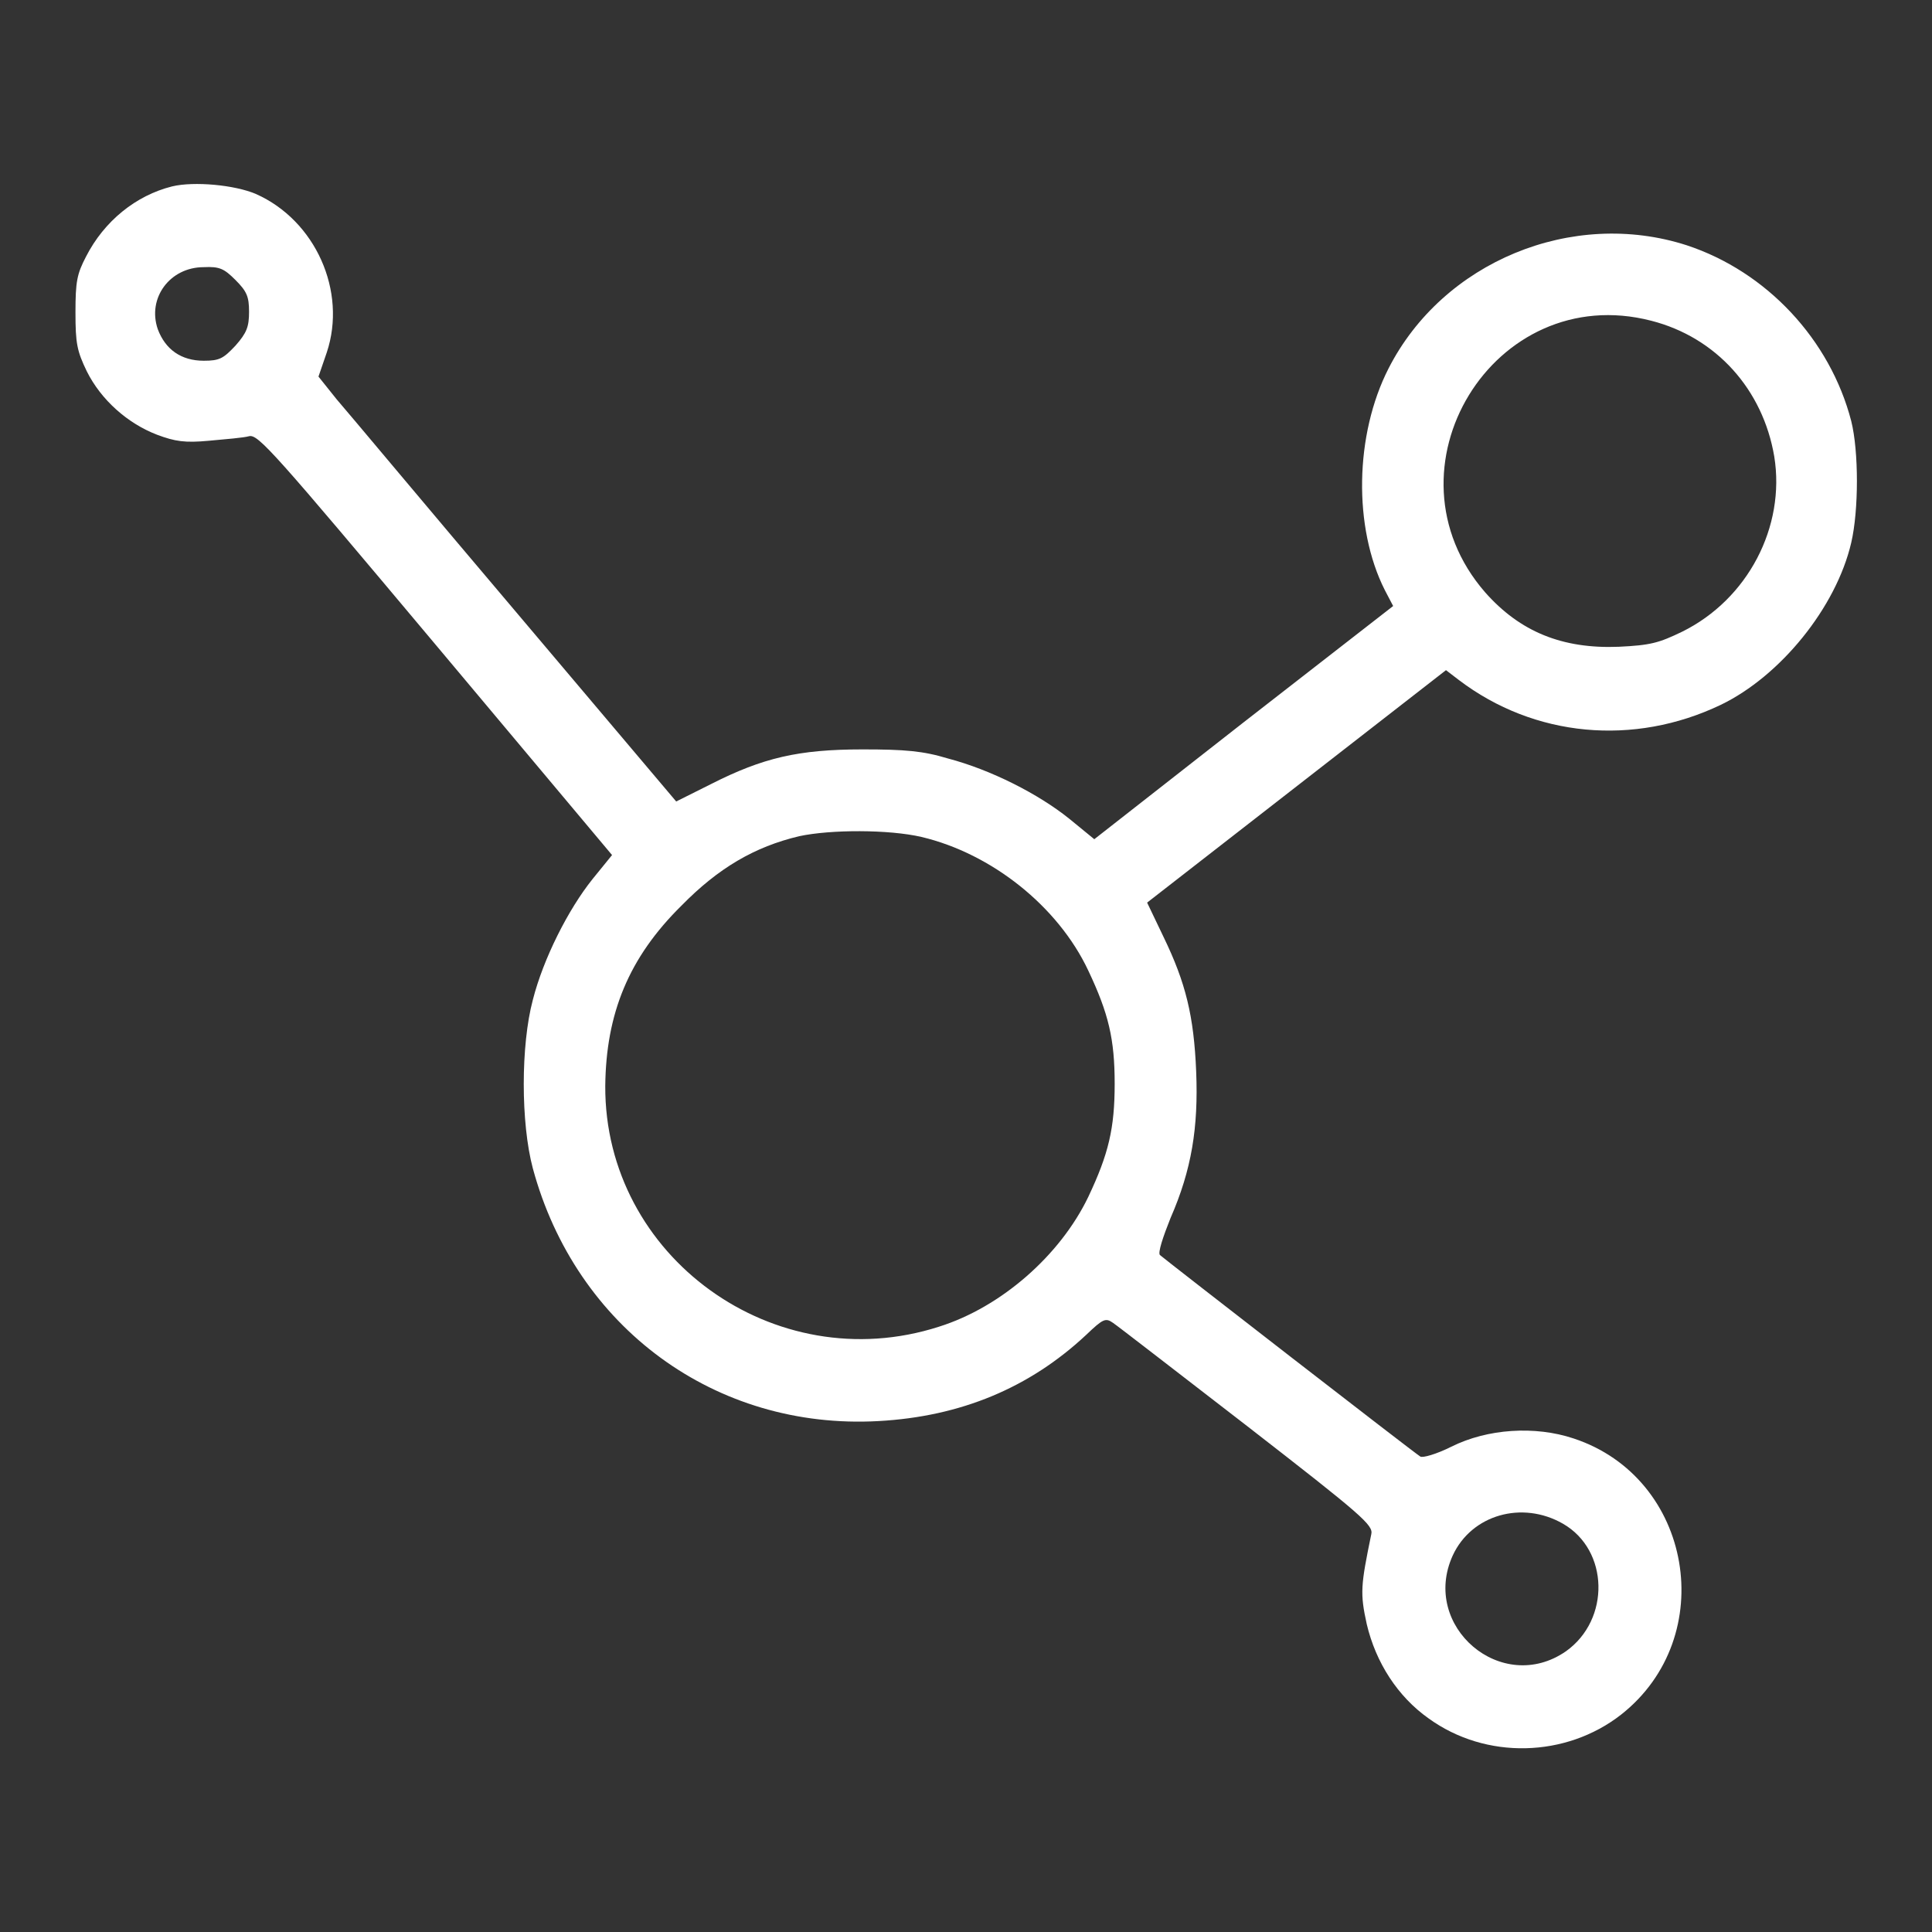 <?xml version="1.0" encoding="utf-8"?>
<!-- Svg Vector Icons : http://www.onlinewebfonts.com/icon -->
<!DOCTYPE svg PUBLIC "-//W3C//DTD SVG 1.1//EN" "http://www.w3.org/Graphics/SVG/1.1/DTD/svg11.dtd">
<svg version="1.1" xmlns="http://www.w3.org/2000/svg" xmlns:xlink="http://www.w3.org/1999/xlink" x="0px" y="0px" viewBox="0 0 256 256" enable-background="new 0 0 256 256" xml:space="preserve">
<rect x="0" y="0" width="256" height="256" fill="#333333" stroke="none"/>
<g><g><g><path fill="#ffffff" d="M22.8,24.7c-4.8,1.2-9,4.6-11.4,9.3c-1.2,2.3-1.4,3.3-1.4,7.4c0,4.1,0.2,5.1,1.5,7.8c1.9,3.8,5.4,6.9,9.3,8.4c2.4,0.9,3.7,1.1,6.9,0.8c2.2-0.2,4.6-0.4,5.3-0.6c1.2-0.3,3.3,2.1,24.7,27.6l23.4,27.9l-2.6,3.2c-3.2,4-6.5,10.5-7.9,16c-1.6,6-1.6,16.3,0,22.3c5.7,21.1,24.2,34.7,45.8,33.5c10.9-0.6,20-4.4,27.5-11.4c2.3-2.2,2.6-2.3,3.6-1.6c0.6,0.4,8.6,6.6,17.8,13.7c15.2,11.8,16.7,13.1,16.4,14.3c-1.4,6.8-1.5,7.8-0.6,11.9c1.2,5.1,4.1,9.6,8.2,12.5c7.6,5.5,18.2,5.2,25.5-0.5c13.1-10.3,9.5-31.4-6.3-36.6c-5.1-1.7-11.4-1.3-16.2,1.1c-2,1-3.8,1.5-4.1,1.3c-0.7-0.4-33.7-26-34.5-26.7c-0.3-0.3,0.4-2.4,1.4-4.9c2.8-6.4,3.7-12,3.4-19.4c-0.3-7.4-1.4-11.8-4.3-17.8l-2.2-4.6l19.8-15.4l19.8-15.4l1.7,1.3c10,7.6,23.2,8.8,34.7,3.3c7.9-3.8,15.3-12.9,17.3-21.5c1-4.3,1-12.1,0-16.1c-2.8-10.8-11.2-19.8-21.8-23.3c-15.2-4.9-32.3,2.2-39.5,16.3c-4.5,8.8-4.7,21.1-0.5,29.4l1.1,2.1l-19.8,15.4l-19.8,15.5l-3.3-2.7c-4.1-3.3-10.4-6.5-16.1-8c-3.3-1-5.7-1.2-11.3-1.2c-8.5,0-13.2,1.1-20.1,4.6l-4.6,2.3L68.3,81C56.6,67.2,46,54.5,44.6,52.9l-2.4-3l1.1-3.2c2.7-8.1-1.5-17.5-9.4-21C31.1,24.5,25.7,24,22.8,24.7z M31.2,37.1c1.5,1.5,1.8,2.2,1.8,4.2s-0.3,2.8-1.8,4.5c-1.6,1.7-2.1,2-4.2,2c-3,0-5.1-1.5-6.1-4.2c-1.4-4.1,1.6-8.2,6.1-8.2C29.1,35.3,29.7,35.6,31.2,37.1z M218.8,42.5c8.6,2.2,14.8,9.1,16.3,18c1.5,9.3-3.5,18.9-12.2,23.2c-3.1,1.5-4.2,1.8-8.4,2c-7.5,0.3-13.1-2-17.7-7.2C182.6,62.2,197.9,37.1,218.8,42.5z M122.1,110.9c9.3,2.2,18.1,9.2,22.1,17.7c2.7,5.7,3.5,9.1,3.5,15c0,5.9-0.8,9.3-3.5,15c-3.7,7.7-11.5,14.6-19.8,17.2c-21.8,7-44.3-9.3-44.2-31.9c0.1-9.6,3.1-17,10.1-23.9c4.9-5,9.7-7.8,15.6-9.2C110.1,109.9,117.8,109.9,122.1,110.9z M207.1,201.9c6.1,3.5,6.3,12.7,0.4,16.9c-8.5,5.9-19.3-3.3-15-12.7C195,200.7,201.7,198.8,207.1,201.9z"/></g></g></g>
</svg>